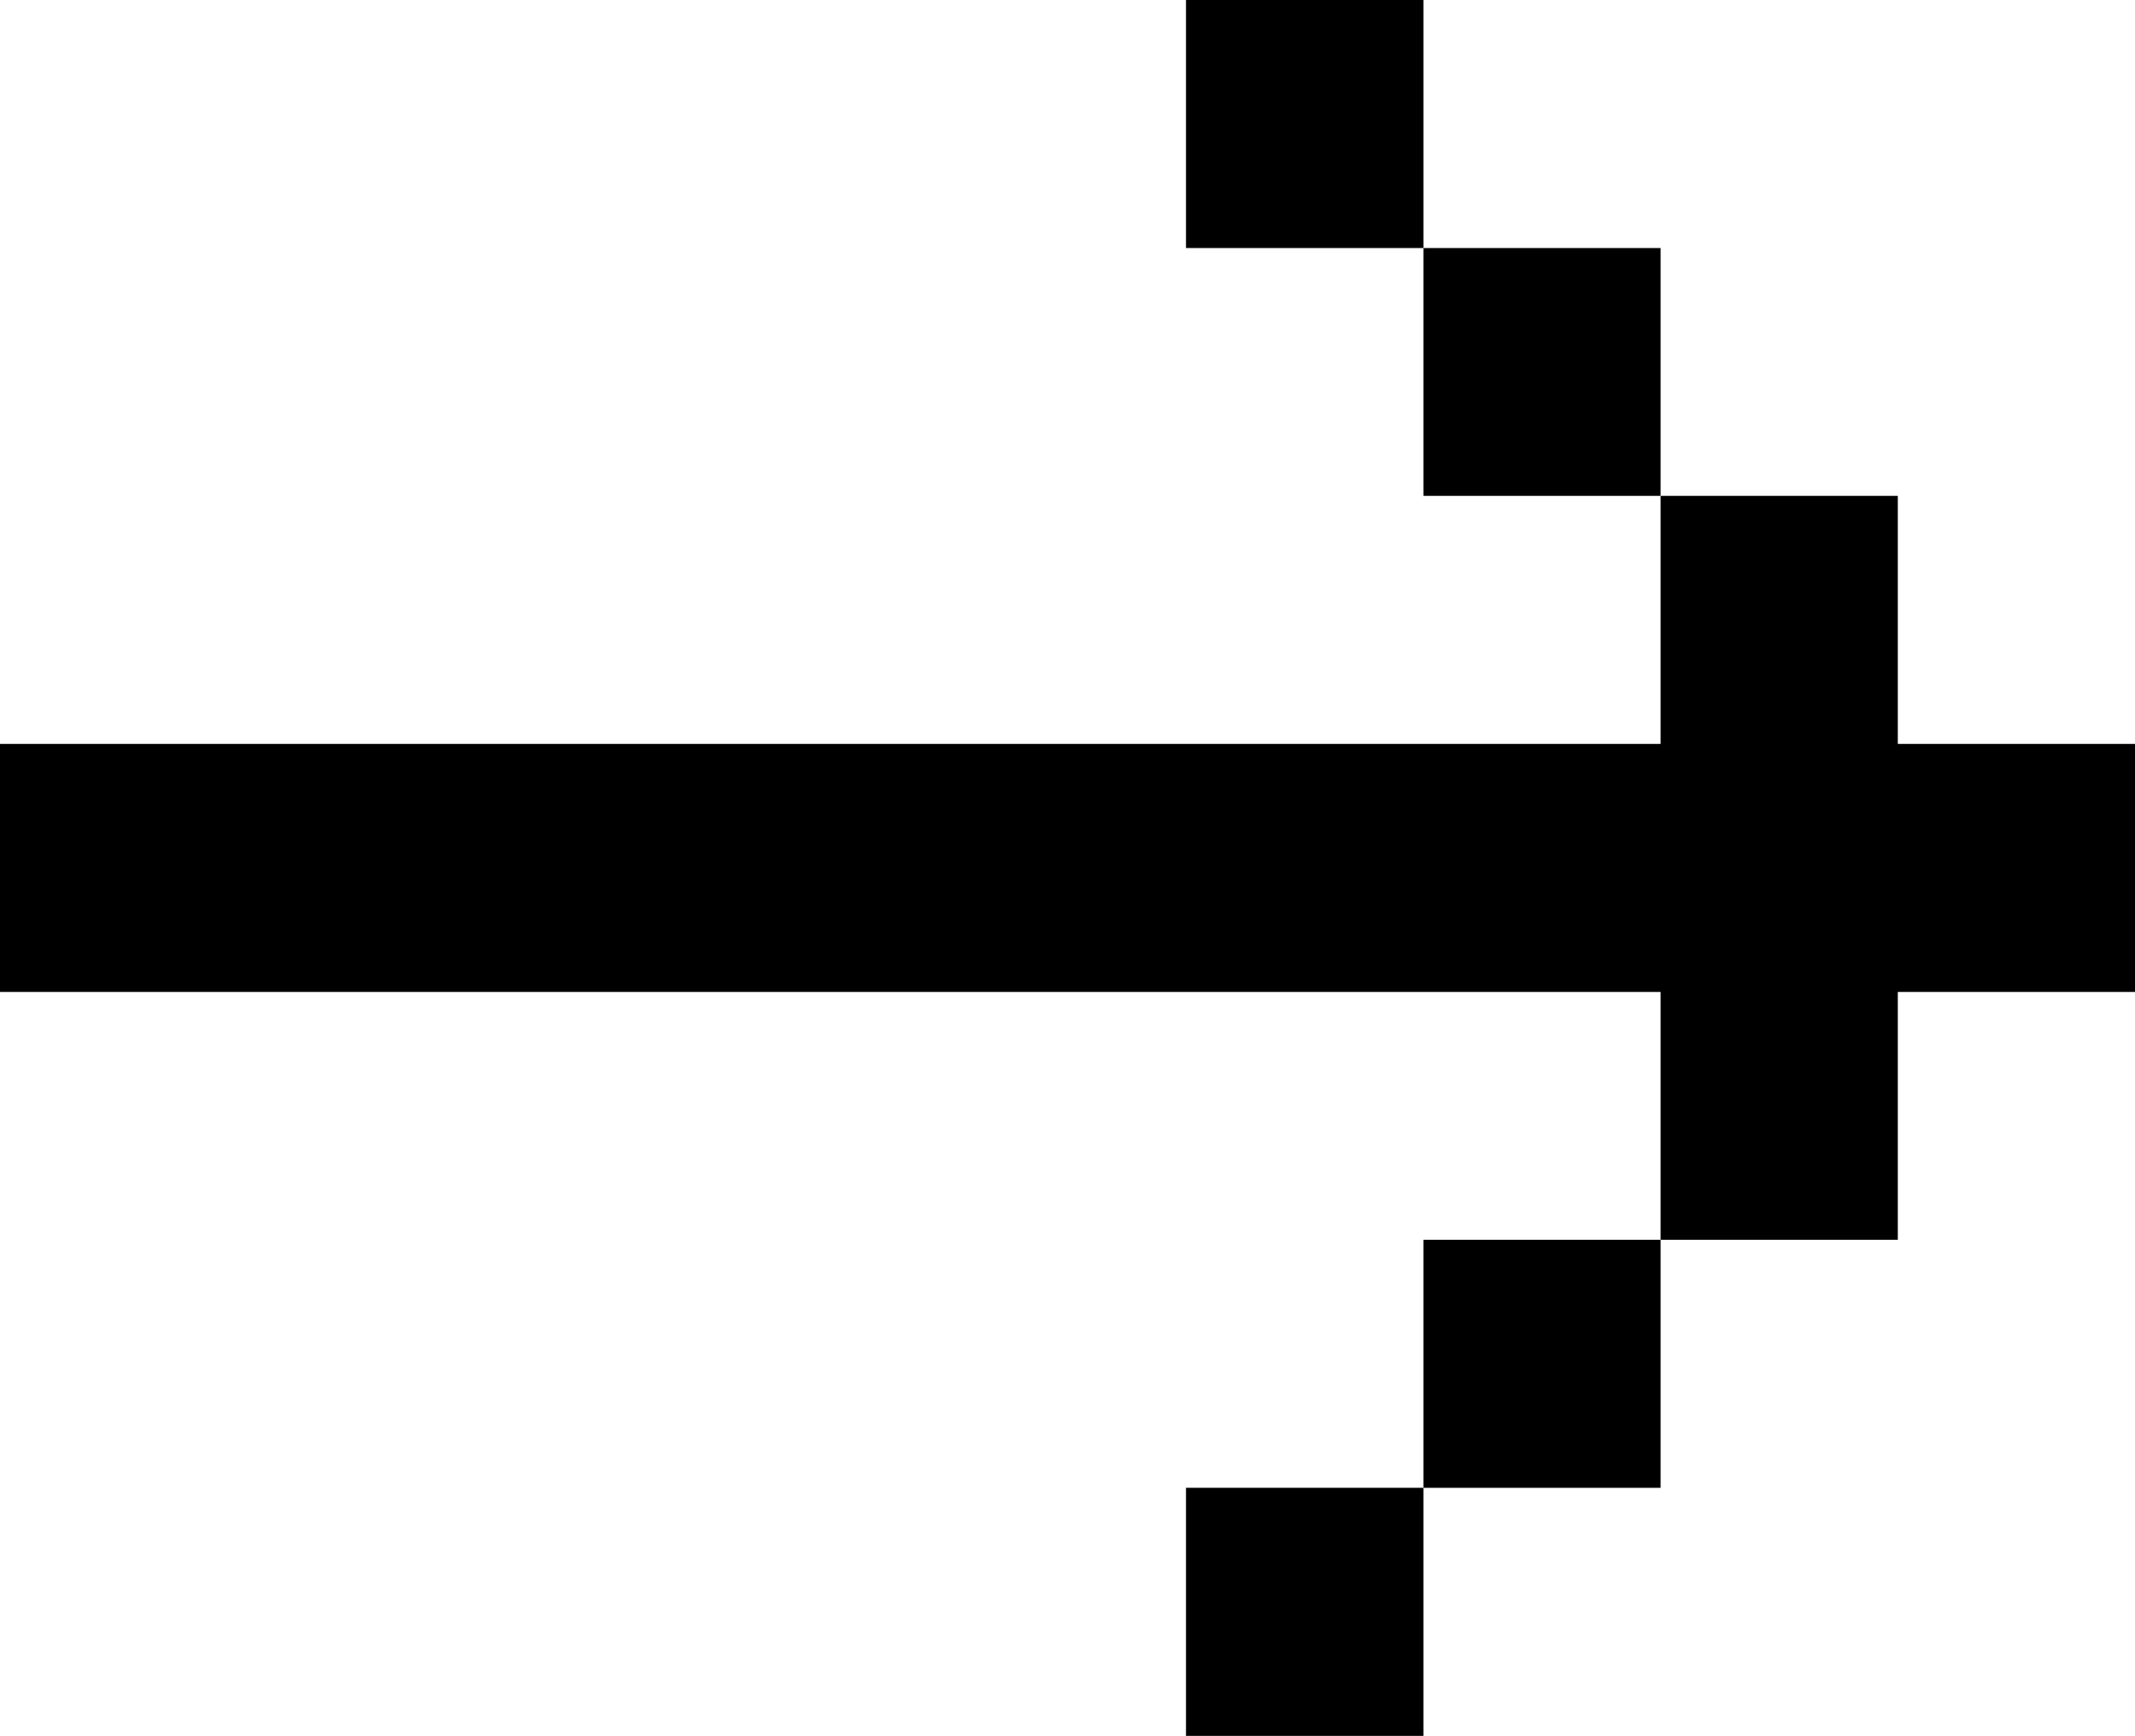 <?xml version="1.0" encoding="UTF-8"?>
<svg id="Camada_2" xmlns="http://www.w3.org/2000/svg" version="1.1" viewBox="0 0 100.18 81.46">
  <!-- Generator: Adobe Illustrator 29.0.1, SVG Export Plug-In . SVG Version: 2.1.0 Build 192)  -->
  <rect x="55.65" width="11.14" height="11.64"/>
  <rect x="66.79" y="11.64" width="11.13" height="11.63"/>
  <rect x="55.65" y="69.82" width="11.14" height="11.64"/>
  <rect x="66.79" y="58.18" width="11.13" height="11.64"/>
  <polygon points="89.05 34.91 89.05 23.27 77.92 23.27 77.92 34.91 66.79 34.91 55.65 34.91 44.52 34.91 33.39 34.91 22.26 34.91 11.13 34.91 0 34.91 0 46.55 11.13 46.55 22.26 46.55 33.39 46.55 44.52 46.55 55.65 46.55 66.79 46.55 77.92 46.55 77.92 58.18 89.05 58.18 89.05 46.55 100.18 46.55 100.18 34.91 89.05 34.91"/>
</svg>
